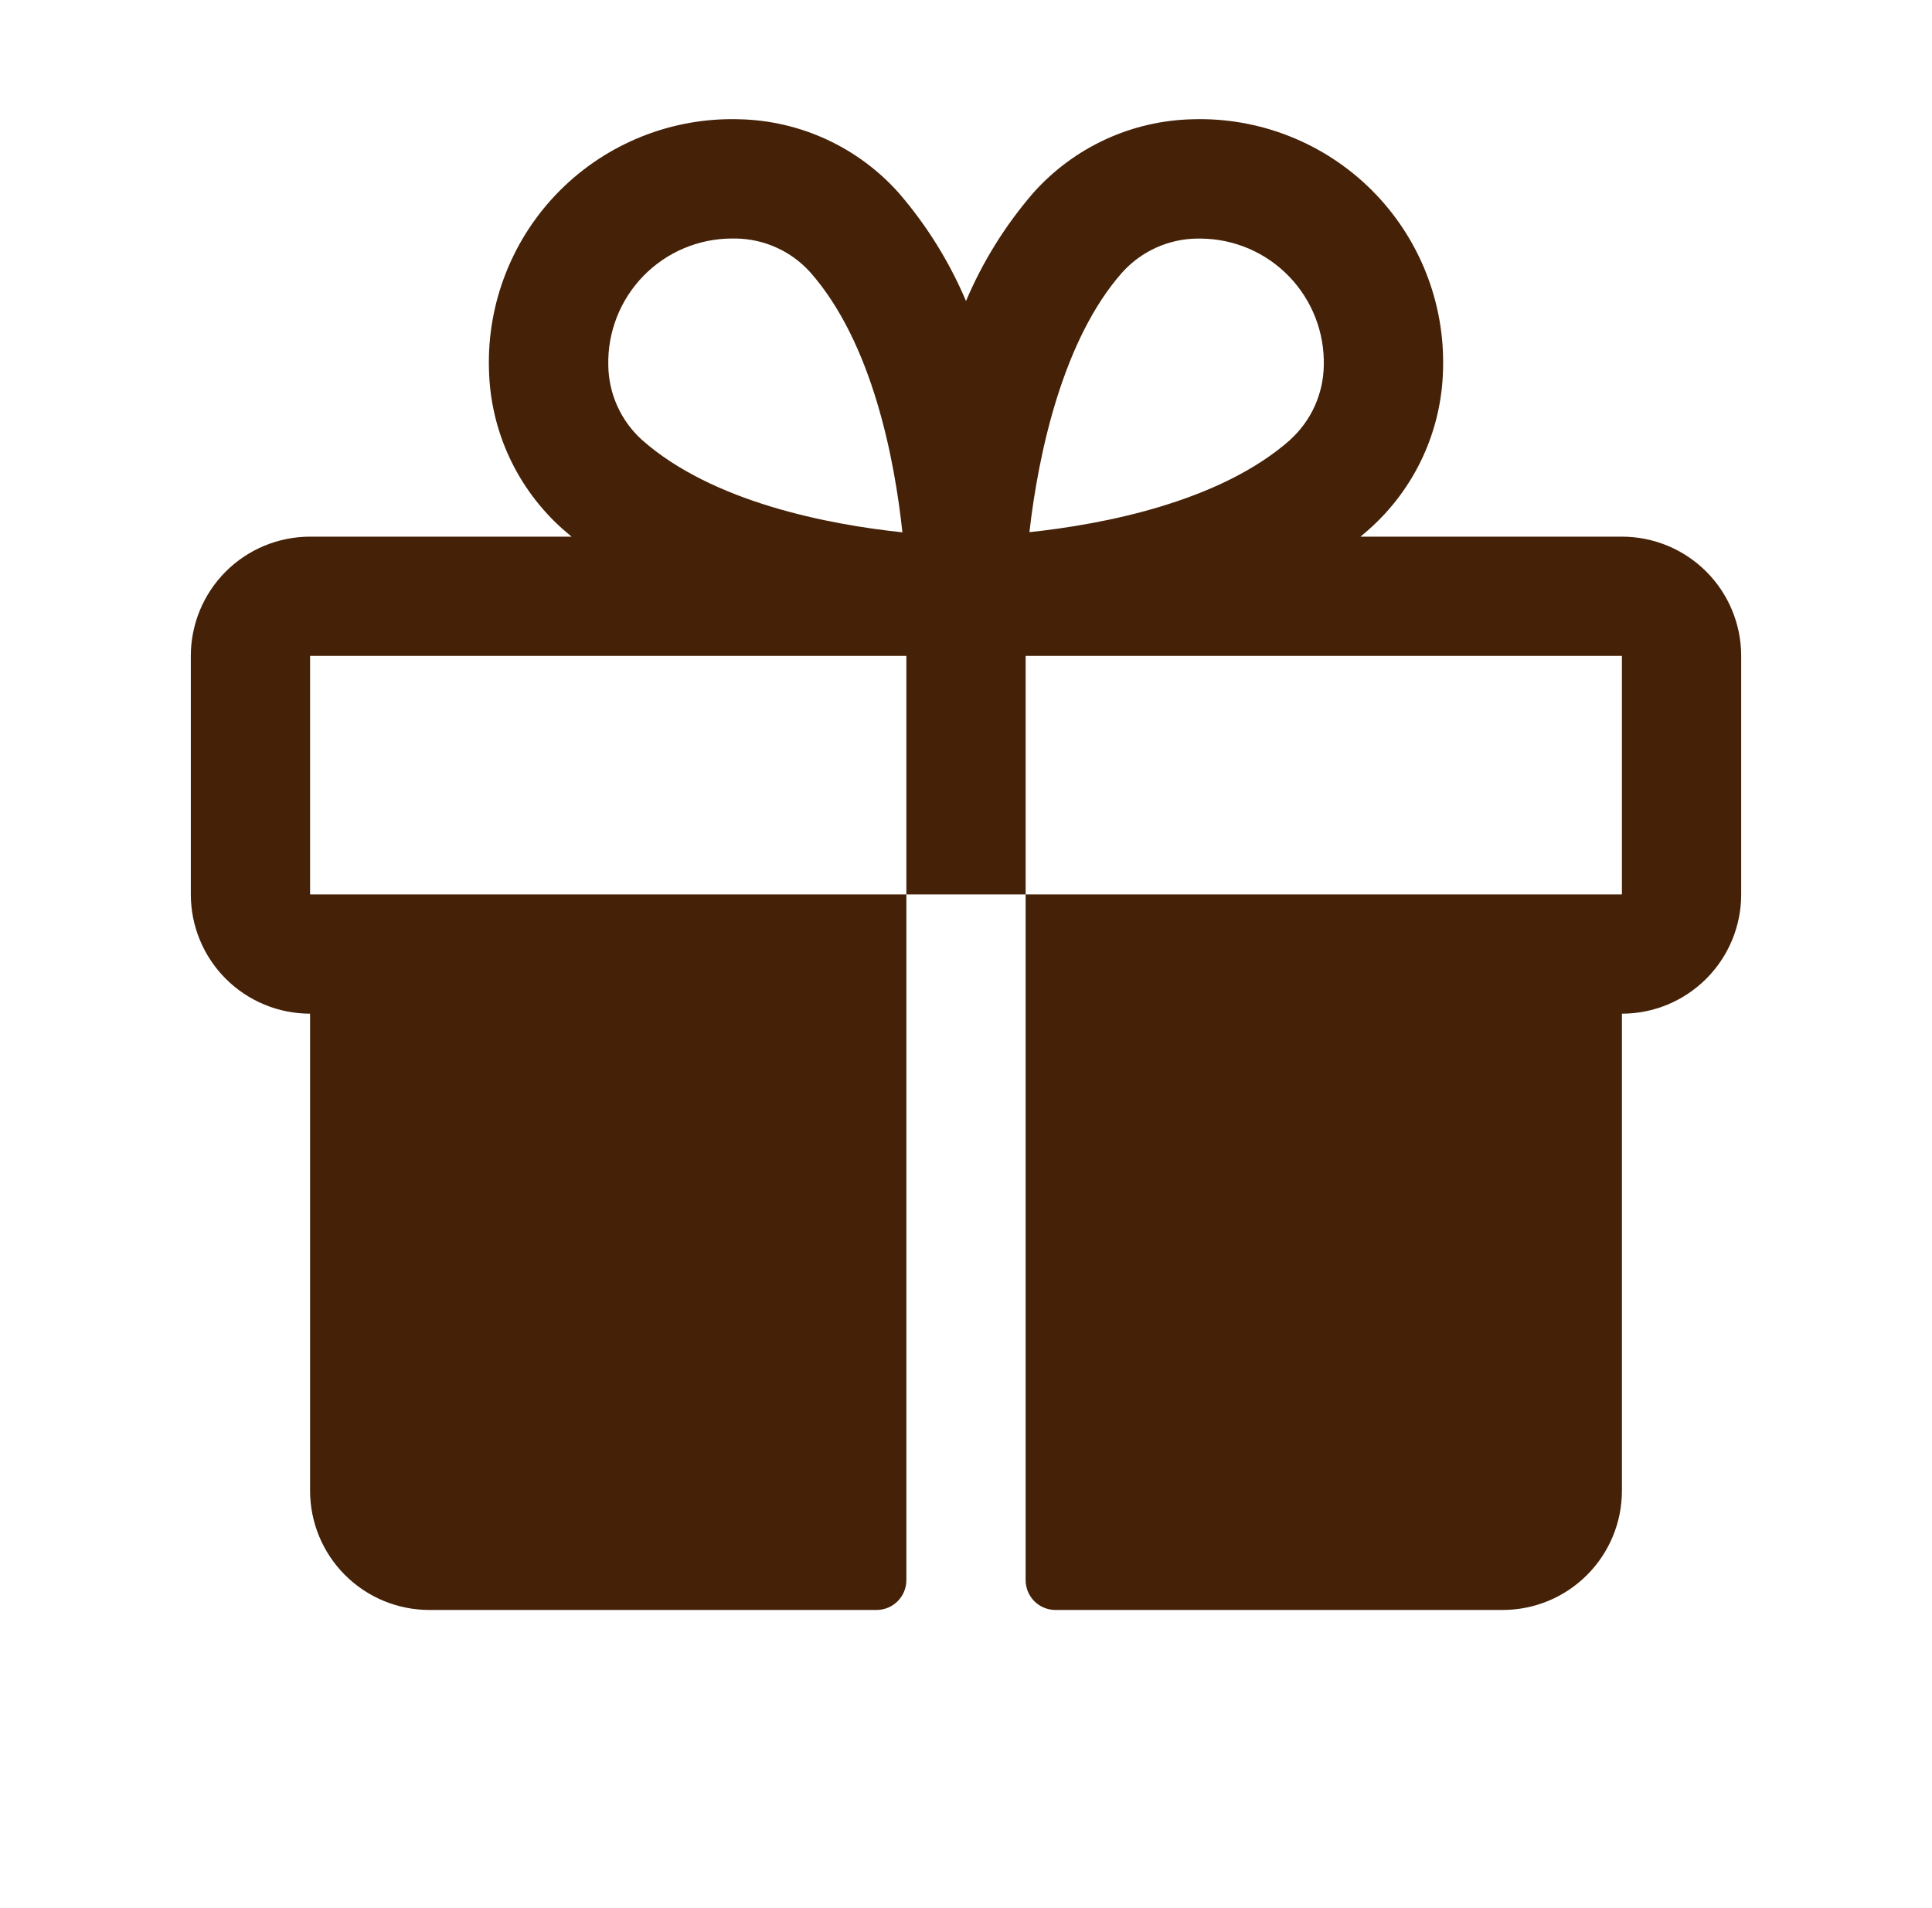 <svg xmlns="http://www.w3.org/2000/svg" fill="none" viewBox="0 0 81 80" height="80" width="81">
<path fill="#442107" d="M68 22.5H57.038C57.159 22.397 57.284 22.297 57.403 22.188C58.352 21.344 59.117 20.314 59.65 19.162C60.183 18.01 60.472 16.76 60.5 15.491C60.541 14.102 60.298 12.72 59.785 11.429C59.273 10.137 58.502 8.965 57.52 7.982C56.538 7 55.365 6.229 54.074 5.716C52.783 5.203 51.401 4.959 50.013 5C48.743 5.027 47.492 5.316 46.339 5.849C45.187 6.382 44.156 7.147 43.312 8.097C42.145 9.45 41.196 10.976 40.5 12.622C39.804 10.976 38.855 9.45 37.688 8.097C36.844 7.147 35.813 6.382 34.661 5.849C33.508 5.316 32.257 5.027 30.988 5C29.599 4.959 28.217 5.203 26.926 5.716C25.635 6.229 24.462 7 23.48 7.982C22.498 8.965 21.727 10.137 21.215 11.429C20.702 12.72 20.459 14.102 20.5 15.491C20.528 16.76 20.817 18.01 21.35 19.162C21.883 20.314 22.648 21.344 23.597 22.188C23.716 22.291 23.841 22.391 23.962 22.5H13C11.674 22.5 10.402 23.027 9.464 23.964C8.527 24.902 8 26.174 8 27.5V37.5C8 38.826 8.527 40.098 9.464 41.035C10.402 41.973 11.674 42.5 13 42.5V62.5C13 63.826 13.527 65.098 14.464 66.035C15.402 66.973 16.674 67.5 18 67.5H36.75C37.081 67.5 37.4 67.368 37.634 67.134C37.868 66.899 38 66.582 38 66.25V37.5H13V27.5H38V37.5H43V27.5H68V37.5H43V66.25C43 66.582 43.132 66.899 43.366 67.134C43.6 67.368 43.919 67.5 44.25 67.5H63C64.326 67.5 65.598 66.973 66.535 66.035C67.473 65.098 68 63.826 68 62.5V42.5C69.326 42.5 70.598 41.973 71.535 41.035C72.473 40.098 73 38.826 73 37.5V27.5C73 26.174 72.473 24.902 71.535 23.964C70.598 23.027 69.326 22.5 68 22.5ZM26.909 18.438C26.472 18.042 26.122 17.56 25.88 17.022C25.638 16.484 25.509 15.902 25.503 15.312C25.487 14.621 25.61 13.934 25.863 13.291C26.116 12.648 26.495 12.062 26.977 11.567C27.46 11.073 28.036 10.679 28.673 10.41C29.309 10.141 29.993 10.002 30.684 10H30.837C31.427 10.006 32.009 10.134 32.547 10.377C33.085 10.618 33.567 10.969 33.962 11.406C36.584 14.369 37.509 19.281 37.834 22.319C34.784 21.997 29.875 21.072 26.909 18.438ZM54.097 18.438C51.131 21.062 46.209 21.988 43.159 22.312C43.531 19.028 44.562 14.219 47.062 11.409C47.458 10.972 47.94 10.622 48.478 10.38C49.016 10.138 49.598 10.009 50.188 10.003H50.341C51.032 10.007 51.715 10.15 52.351 10.421C52.986 10.693 53.561 11.089 54.041 11.586C54.522 12.083 54.898 12.671 55.149 13.315C55.399 13.959 55.519 14.647 55.5 15.338C55.49 15.923 55.359 16.5 55.117 17.034C54.875 17.567 54.525 18.045 54.091 18.438H54.097Z"></path>
</svg>
